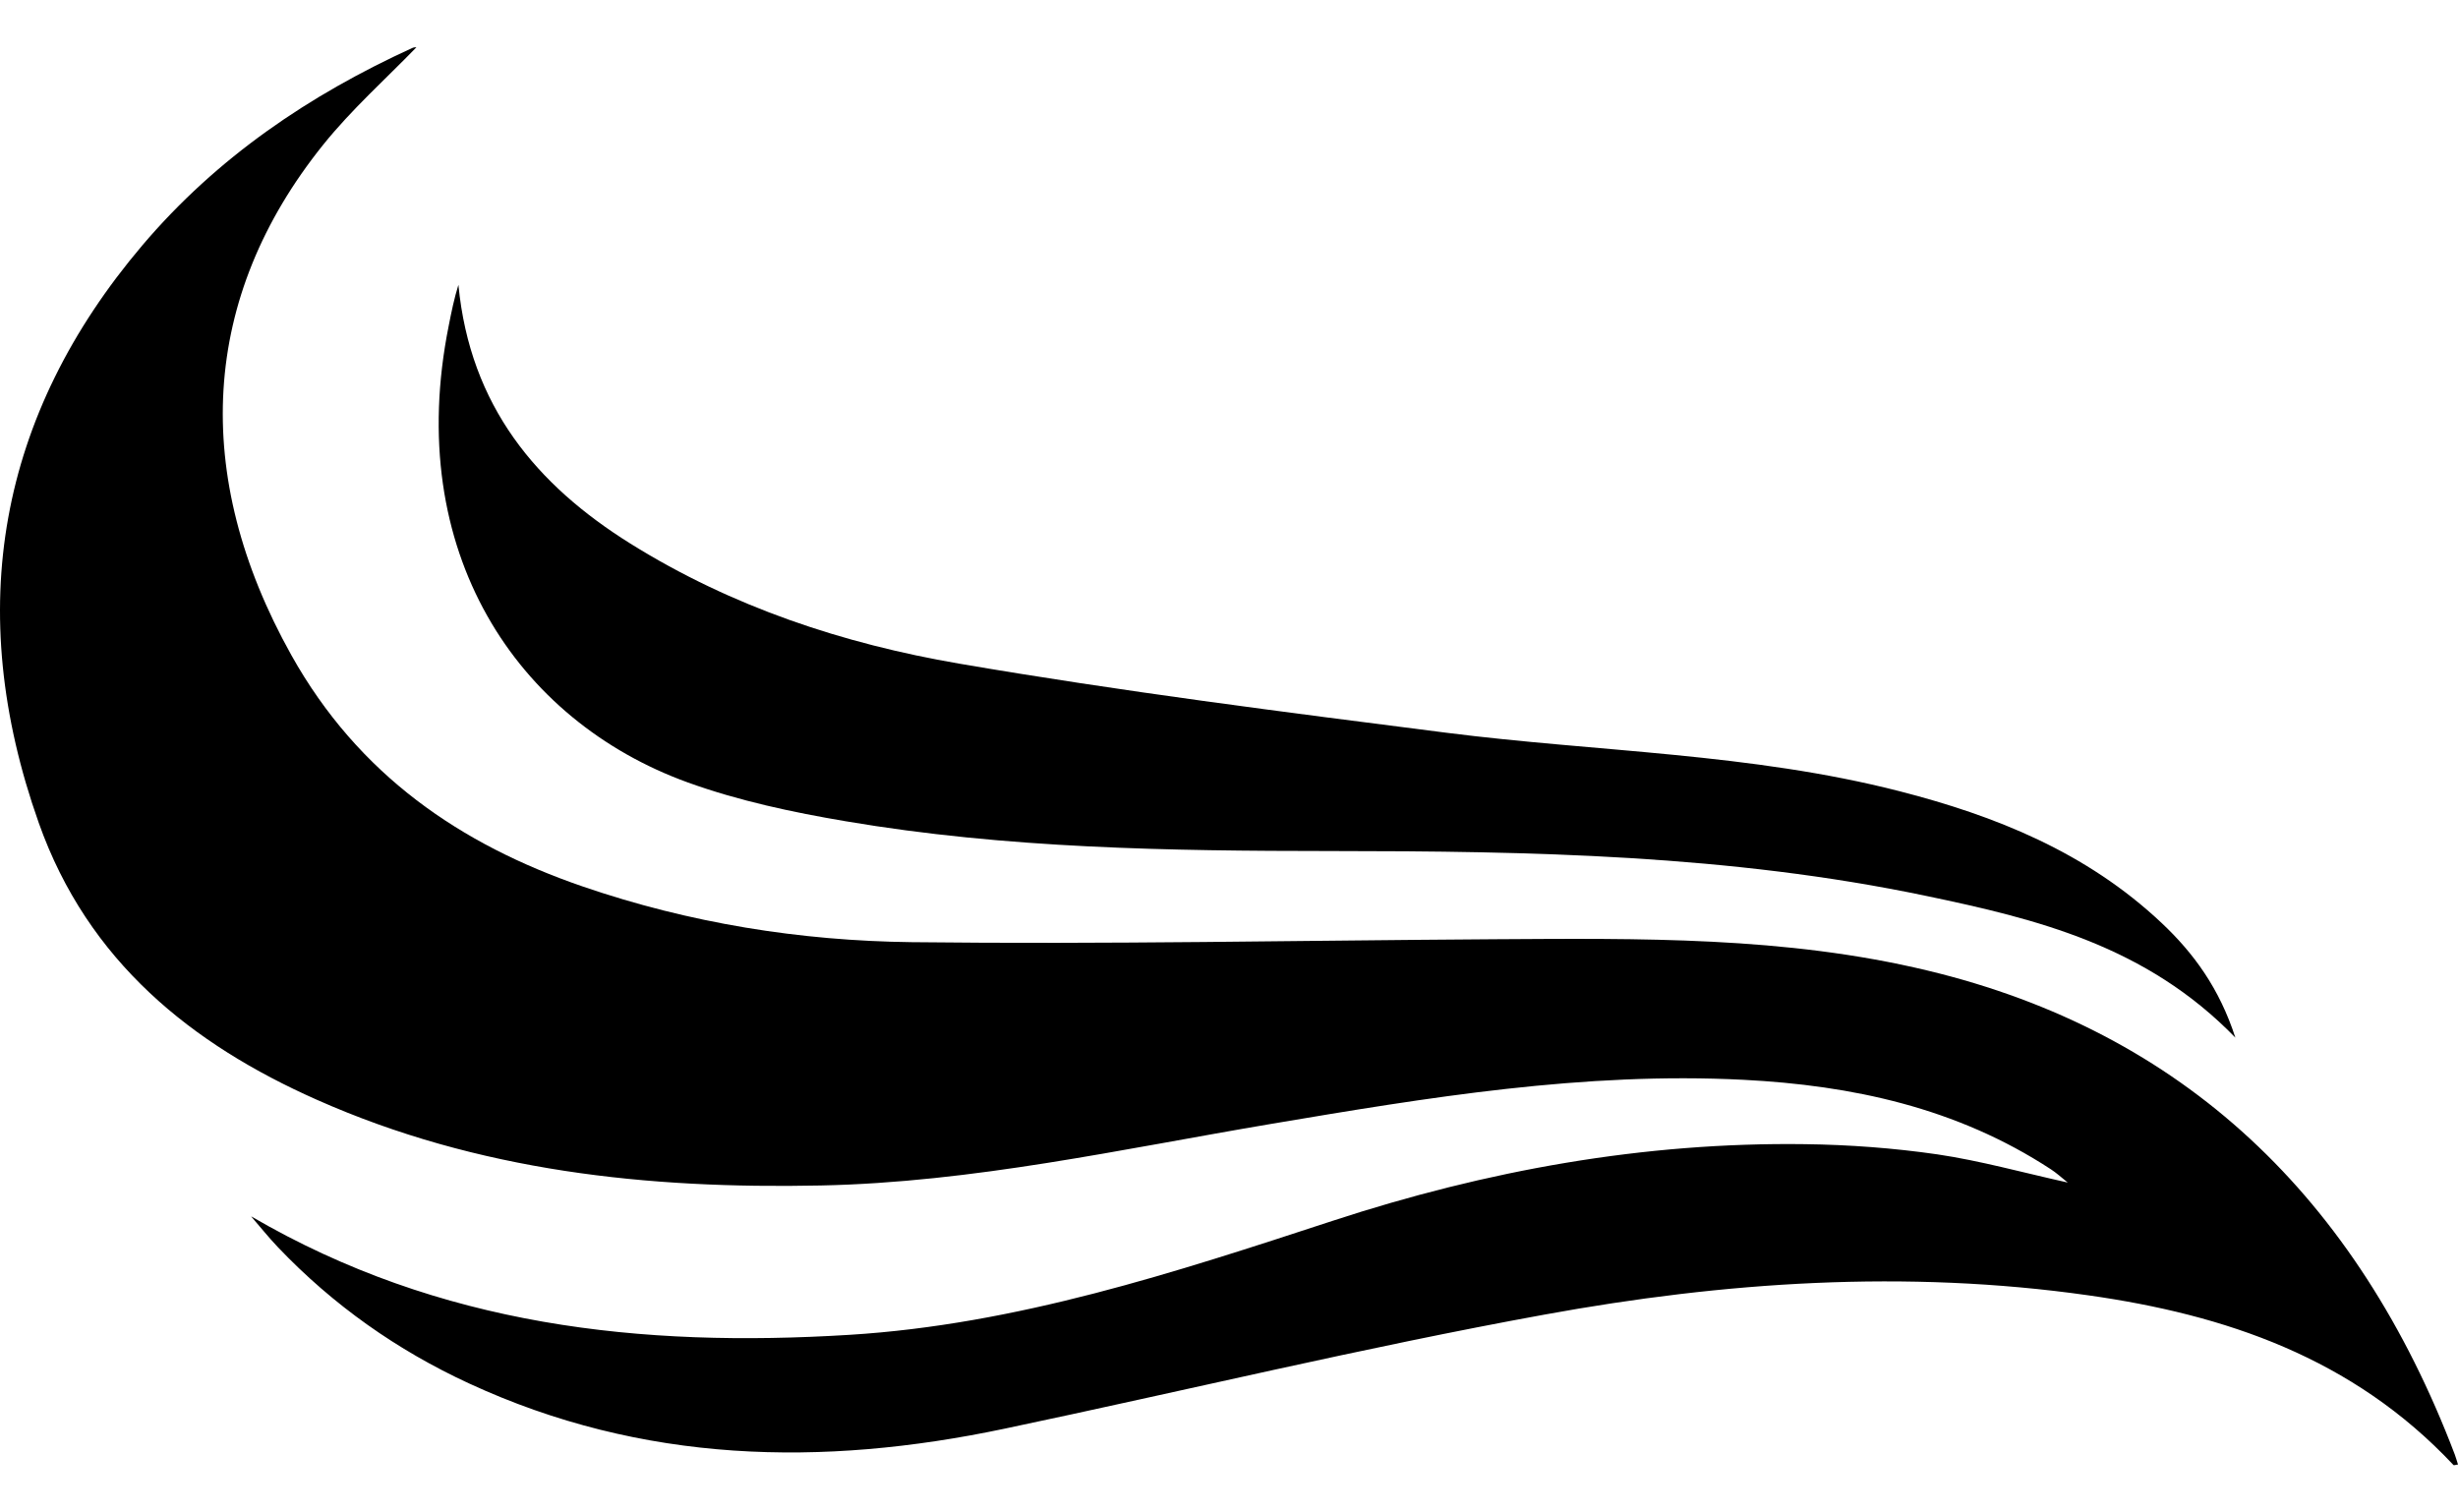 <svg width="26" height="16" viewBox="0 0 26 16" fill="none" xmlns="http://www.w3.org/2000/svg">
<path d="M2.659 12.869C4.654 14.032 6.785 14.257 8.985 14.121C10.752 14.012 12.423 13.463 14.099 12.914C15.723 12.382 17.389 12.081 19.094 12.104C19.561 12.11 20.031 12.145 20.494 12.212C20.946 12.279 21.39 12.403 21.872 12.51C21.801 12.453 21.75 12.406 21.694 12.37C20.696 11.717 19.589 11.482 18.442 11.423C16.758 11.337 15.103 11.61 13.449 11.889C11.866 12.156 10.292 12.508 8.681 12.541C6.854 12.579 5.057 12.392 3.351 11.634C2.034 11.05 0.93 10.174 0.41 8.705C-0.39 6.449 -0.016 4.39 1.505 2.596C2.299 1.66 3.279 1.002 4.36 0.508C4.381 0.498 4.406 0.5 4.404 0.501C4.081 0.835 3.72 1.156 3.418 1.532C2.122 3.145 2.016 5.023 3.082 6.931C3.793 8.202 4.875 8.935 6.161 9.377C7.293 9.766 8.463 9.953 9.644 9.967C11.698 9.991 13.753 9.949 15.808 9.936C17.344 9.927 18.885 9.905 20.392 10.268C23.09 10.916 24.929 12.662 25.966 15.387C25.978 15.42 25.988 15.454 26 15.493C25.977 15.495 25.957 15.504 25.952 15.498C24.884 14.36 23.534 13.908 22.09 13.703C20.163 13.429 18.239 13.56 16.337 13.907C14.425 14.255 12.53 14.713 10.625 15.114C8.696 15.52 6.796 15.484 4.959 14.634C4.204 14.285 3.525 13.809 2.938 13.192C2.84 13.089 2.751 12.977 2.658 12.87L2.659 12.869Z" fill="#00FFD2" style="fill:#00FFD2;fill:color(display-p3 0 1 0.824);fill-opacity:1;"/>
<path d="M23.645 10.977C22.701 10.004 21.542 9.722 20.376 9.478C18.298 9.042 16.19 9.004 14.082 9.003C12.364 9.002 10.647 8.977 8.946 8.688C8.383 8.593 7.815 8.472 7.277 8.278C5.469 7.624 4.265 5.838 4.747 3.443C4.775 3.3 4.804 3.158 4.849 3.013C4.972 4.298 5.679 5.133 6.667 5.75C7.745 6.423 8.926 6.811 10.143 7.02C11.853 7.313 13.575 7.532 15.295 7.751C16.895 7.955 18.517 7.966 20.092 8.37C21.105 8.63 22.067 9.013 22.864 9.763C23.204 10.083 23.476 10.455 23.645 10.977Z" fill="#00FFD2" style="fill:#00FFD2;fill:color(display-p3 0 1 0.824);fill-opacity:1;"/>
</svg>
